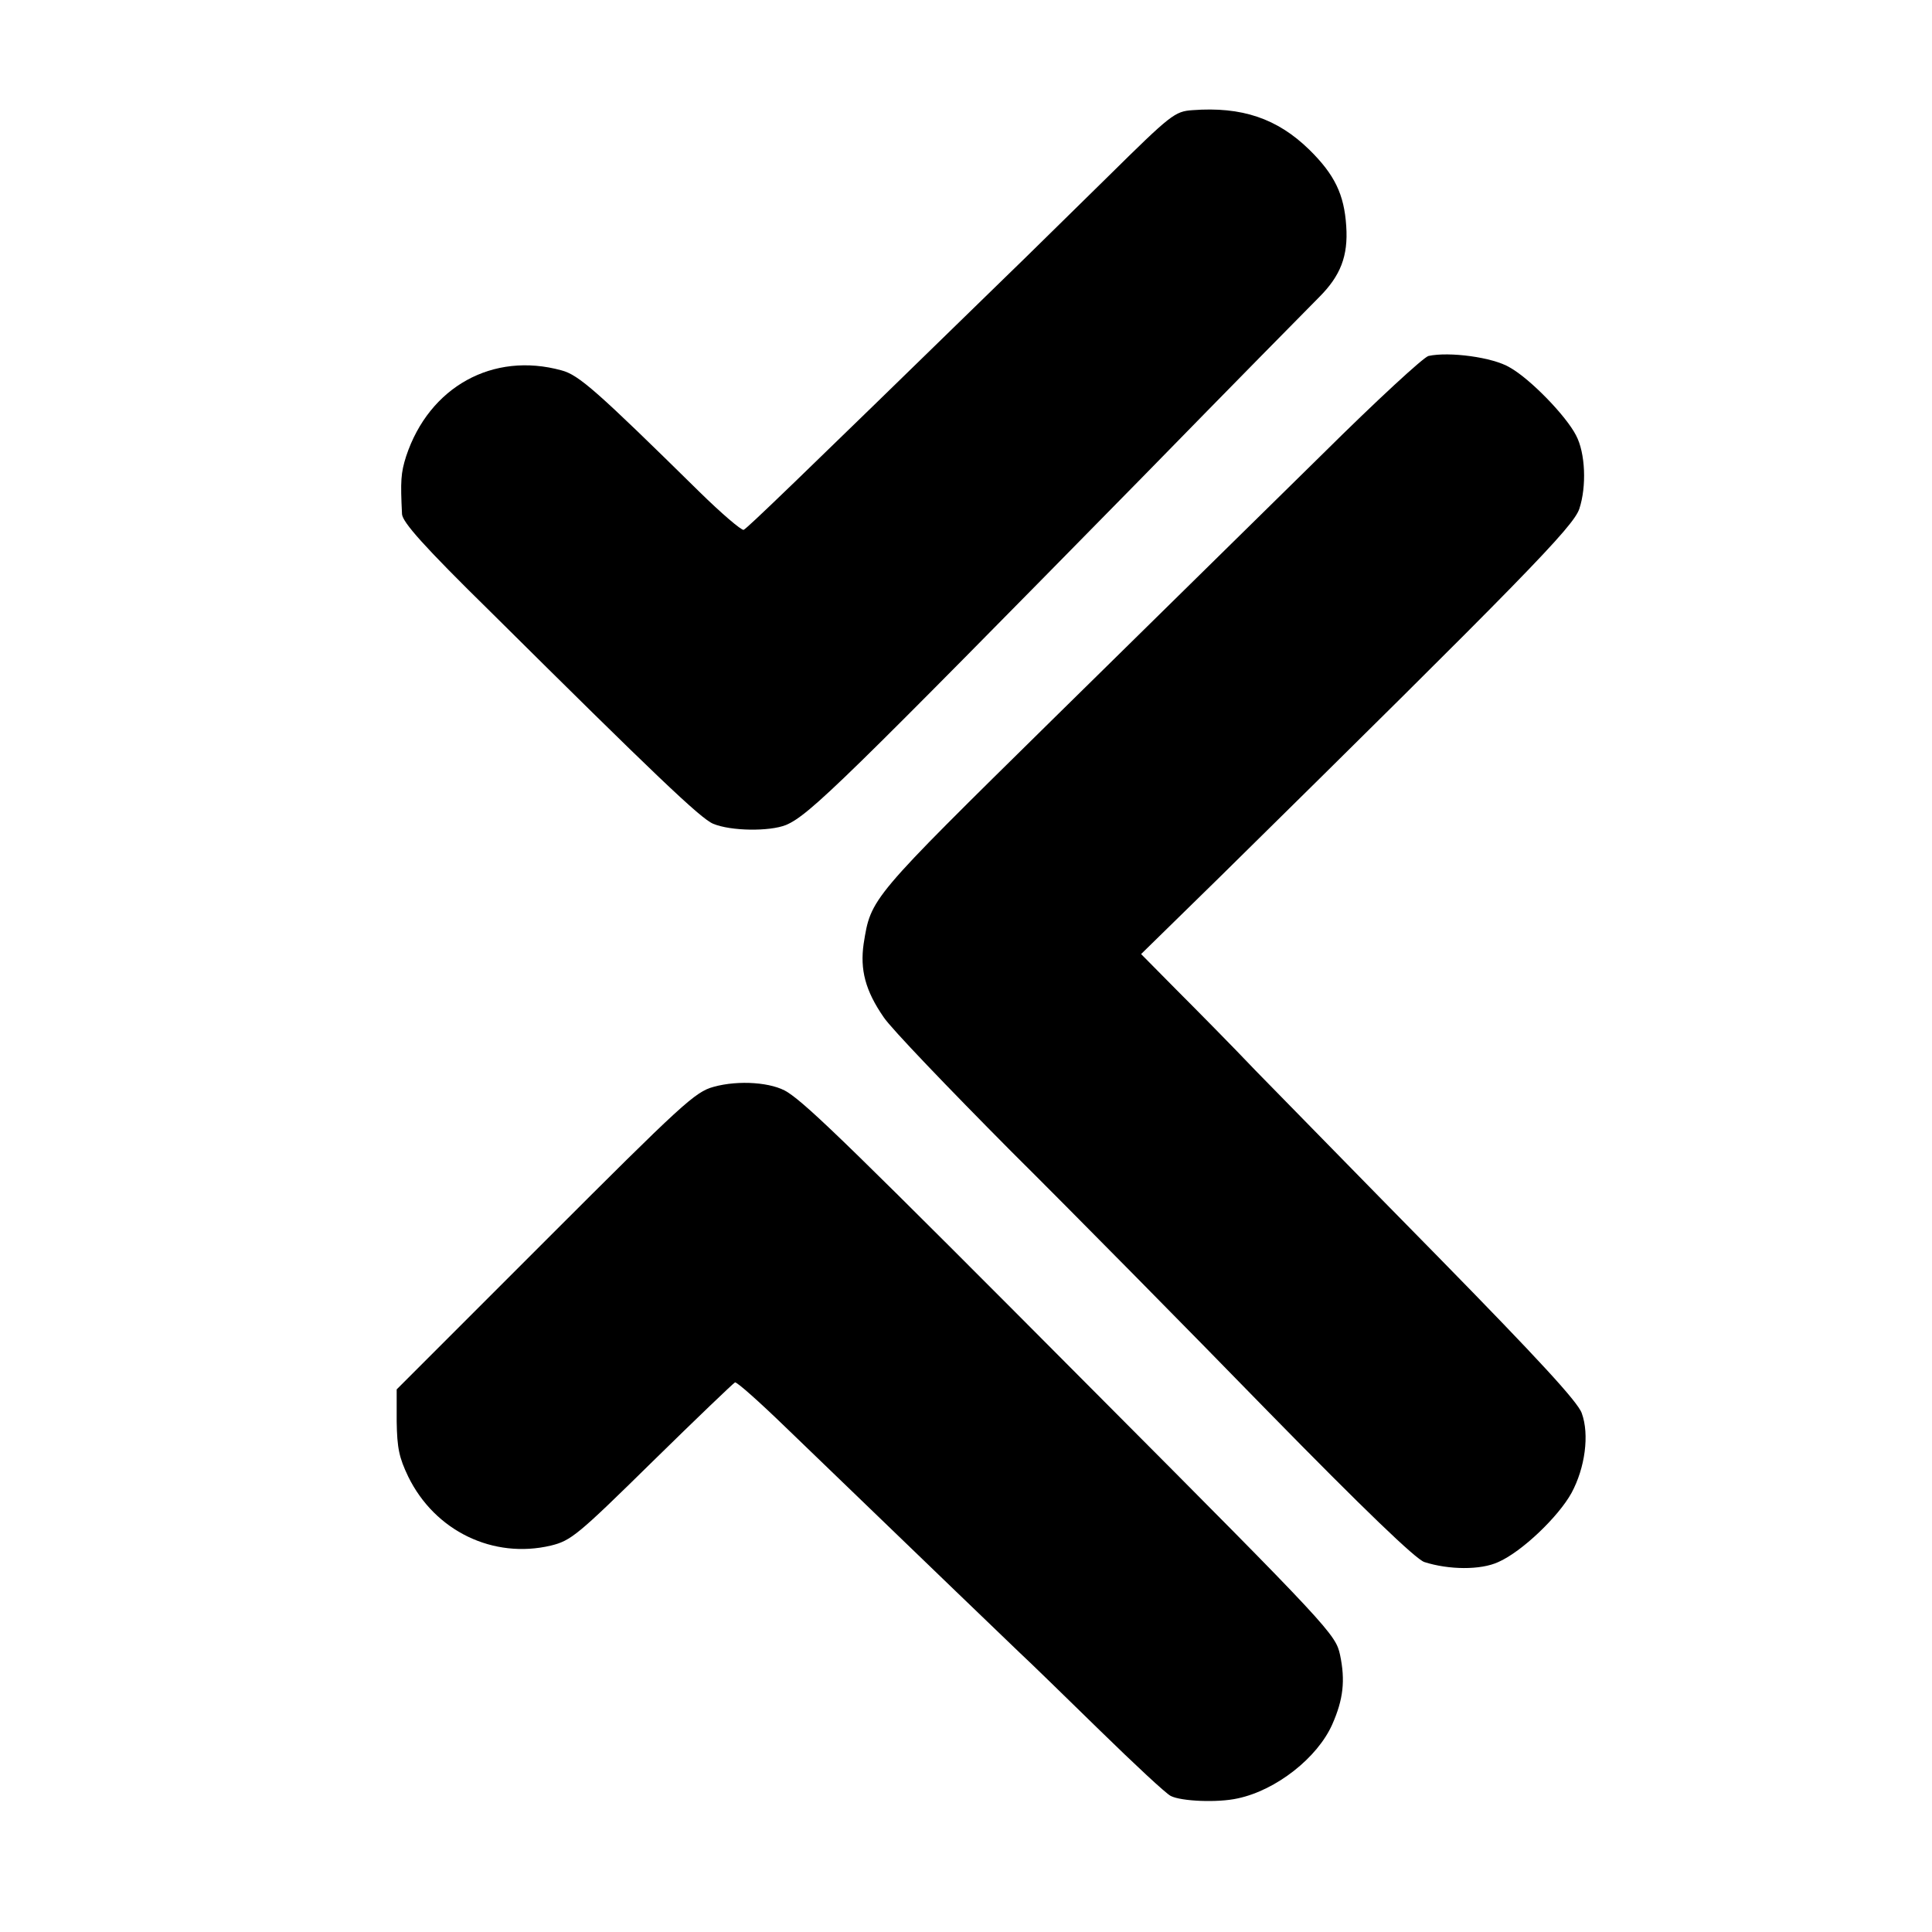 <?xml version="1.0" standalone="no"?>
<!DOCTYPE svg PUBLIC "-//W3C//DTD SVG 20010904//EN"
 "http://www.w3.org/TR/2001/REC-SVG-20010904/DTD/svg10.dtd">
<svg version="1.0" xmlns="http://www.w3.org/2000/svg"
 width="470pt" height="470pt" viewBox="0 0 470 470"
 preserveAspectRatio="xMidYMid meet">
<g transform="translate(0,470) scale(0.1,-0.1)"
fill="#000000" stroke="none">
<path d="M2901 4432 c-43 -3 -52 -10 -205 -161 -89 -87 -202 -199 -252 -247
-516 -503 -626 -609 -635 -613 -6 -1 -54 40 -107 92 -250 246 -294 285 -336
296 -167 46 -322 -40 -378 -209 -13 -41 -14 -60 -10 -141 2 -20 52 -77 215
-237 399 -396 512 -504 542 -516 43 -18 137 -19 177 -3 57 24 143 109 867 846
212 217 406 414 430 438 52 52 71 100 66 173 -5 77 -28 125 -90 186 -78 76
-164 105 -284 96z"/>
<path d="M3475 3834 c-12 -3 -127 -109 -256 -237 -130 -128 -426 -419 -657
-646 -447 -440 -443 -435 -461 -547 -9 -63 4 -114 49 -179 18 -27 158 -173
309 -325 152 -151 433 -436 625 -633 235 -240 360 -360 381 -367 59 -19 137
-20 180 0 57 25 146 110 178 168 33 61 44 142 25 194 -9 27 -106 132 -349 380
-186 189 -385 393 -444 453 -58 61 -145 149 -193 197 l-86 87 190 186 c742
731 861 853 876 897 18 54 15 136 -8 179 -24 47 -111 137 -161 165 -41 25
-148 39 -198 28z"/>
<path d="M1736 2056 c-45 -12 -77 -42 -410 -375 l-361 -361 0 -78 c1 -65 6
-88 28 -134 65 -133 207 -201 347 -168 49 12 65 25 247 204 107 105 198 192
201 193 4 2 59 -47 122 -108 387 -373 530 -511 570 -549 25 -23 113 -109 196
-190 83 -81 160 -153 172 -159 25 -13 114 -17 163 -6 94 20 194 99 230 180 27
61 32 107 19 169 -11 50 -22 63 -593 636 -589 592 -700 700 -751 733 -37 24
-119 30 -180 13z"/>
</g>
</svg>
